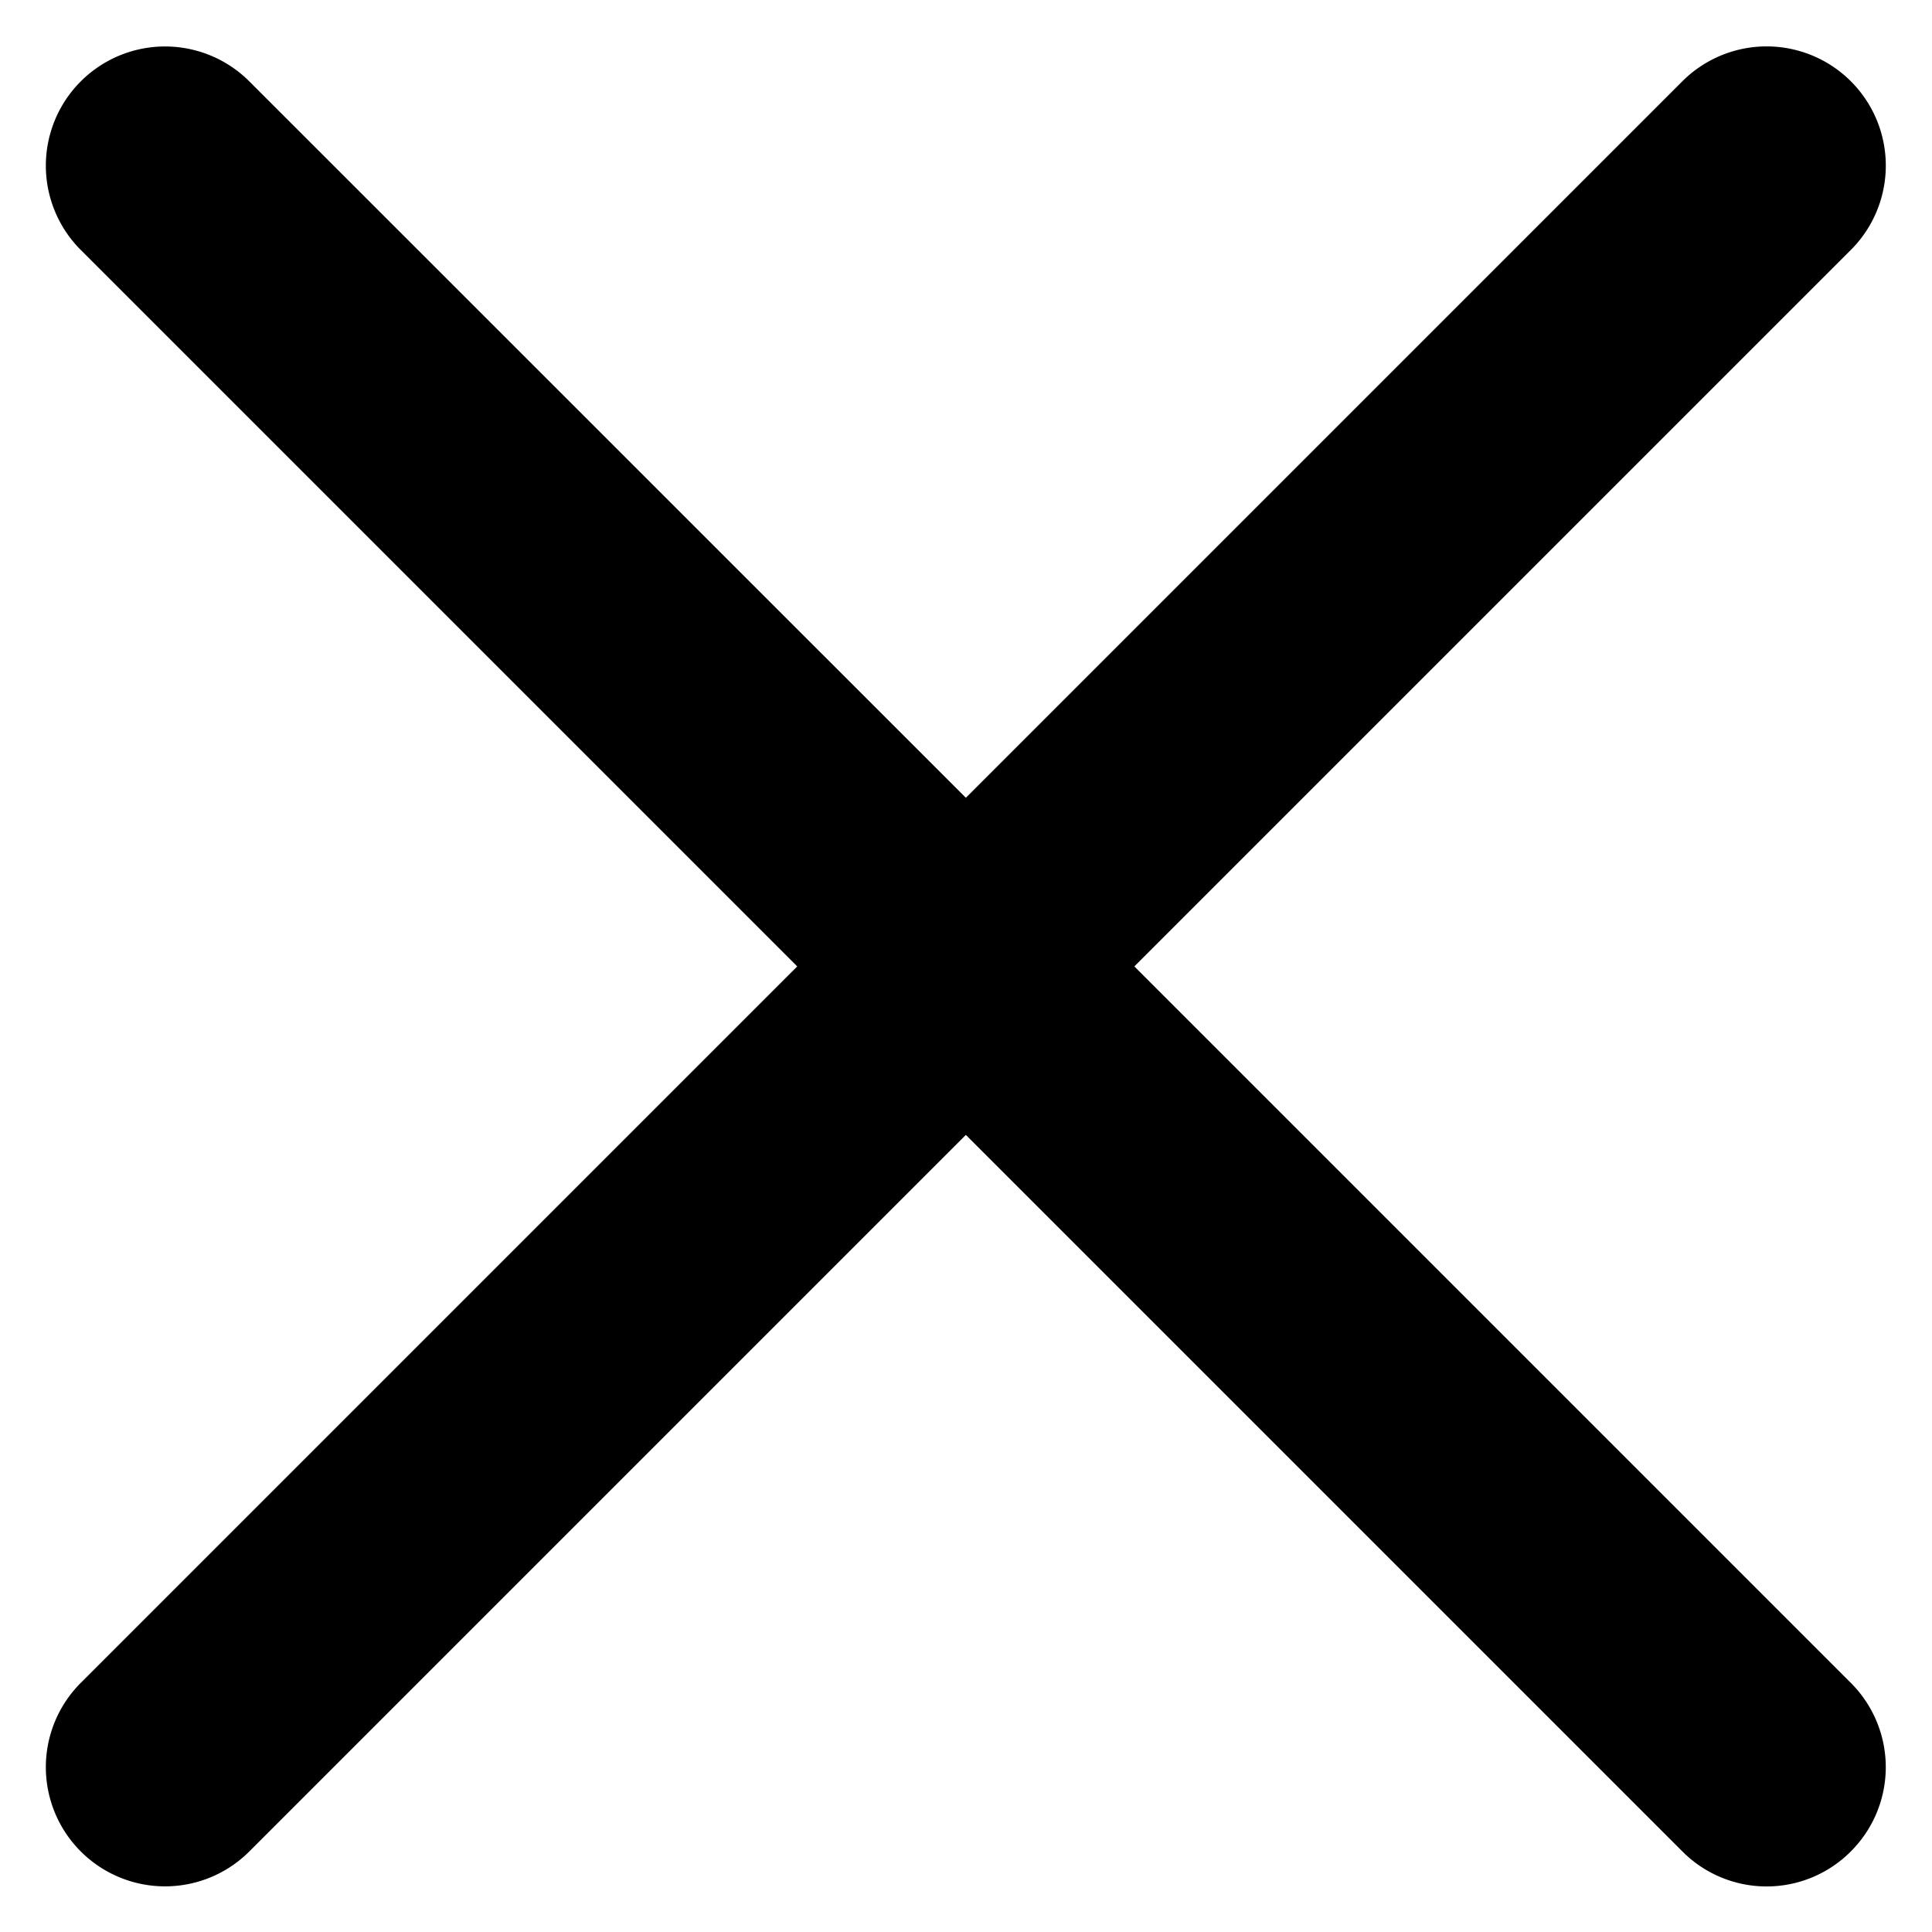 <svg xmlns="http://www.w3.org/2000/svg" viewBox="0 0 14 14" role="presentation" aria-hidden="true"><path d="m8.22 7.003 5.192-5.192A.863.863 0 1 0 12.191.589L6.999 5.781 1.807.59A.863.863 0 1 0 .585 1.811l5.192 5.192-5.192 5.192a.863.863 0 1 0 1.222 1.221l5.192-5.192 5.192 5.192a.861.861 0 0 0 1.221 0 .863.863 0 0 0 0-1.221L8.22 7.003Z" fill="currentColor"/></svg>